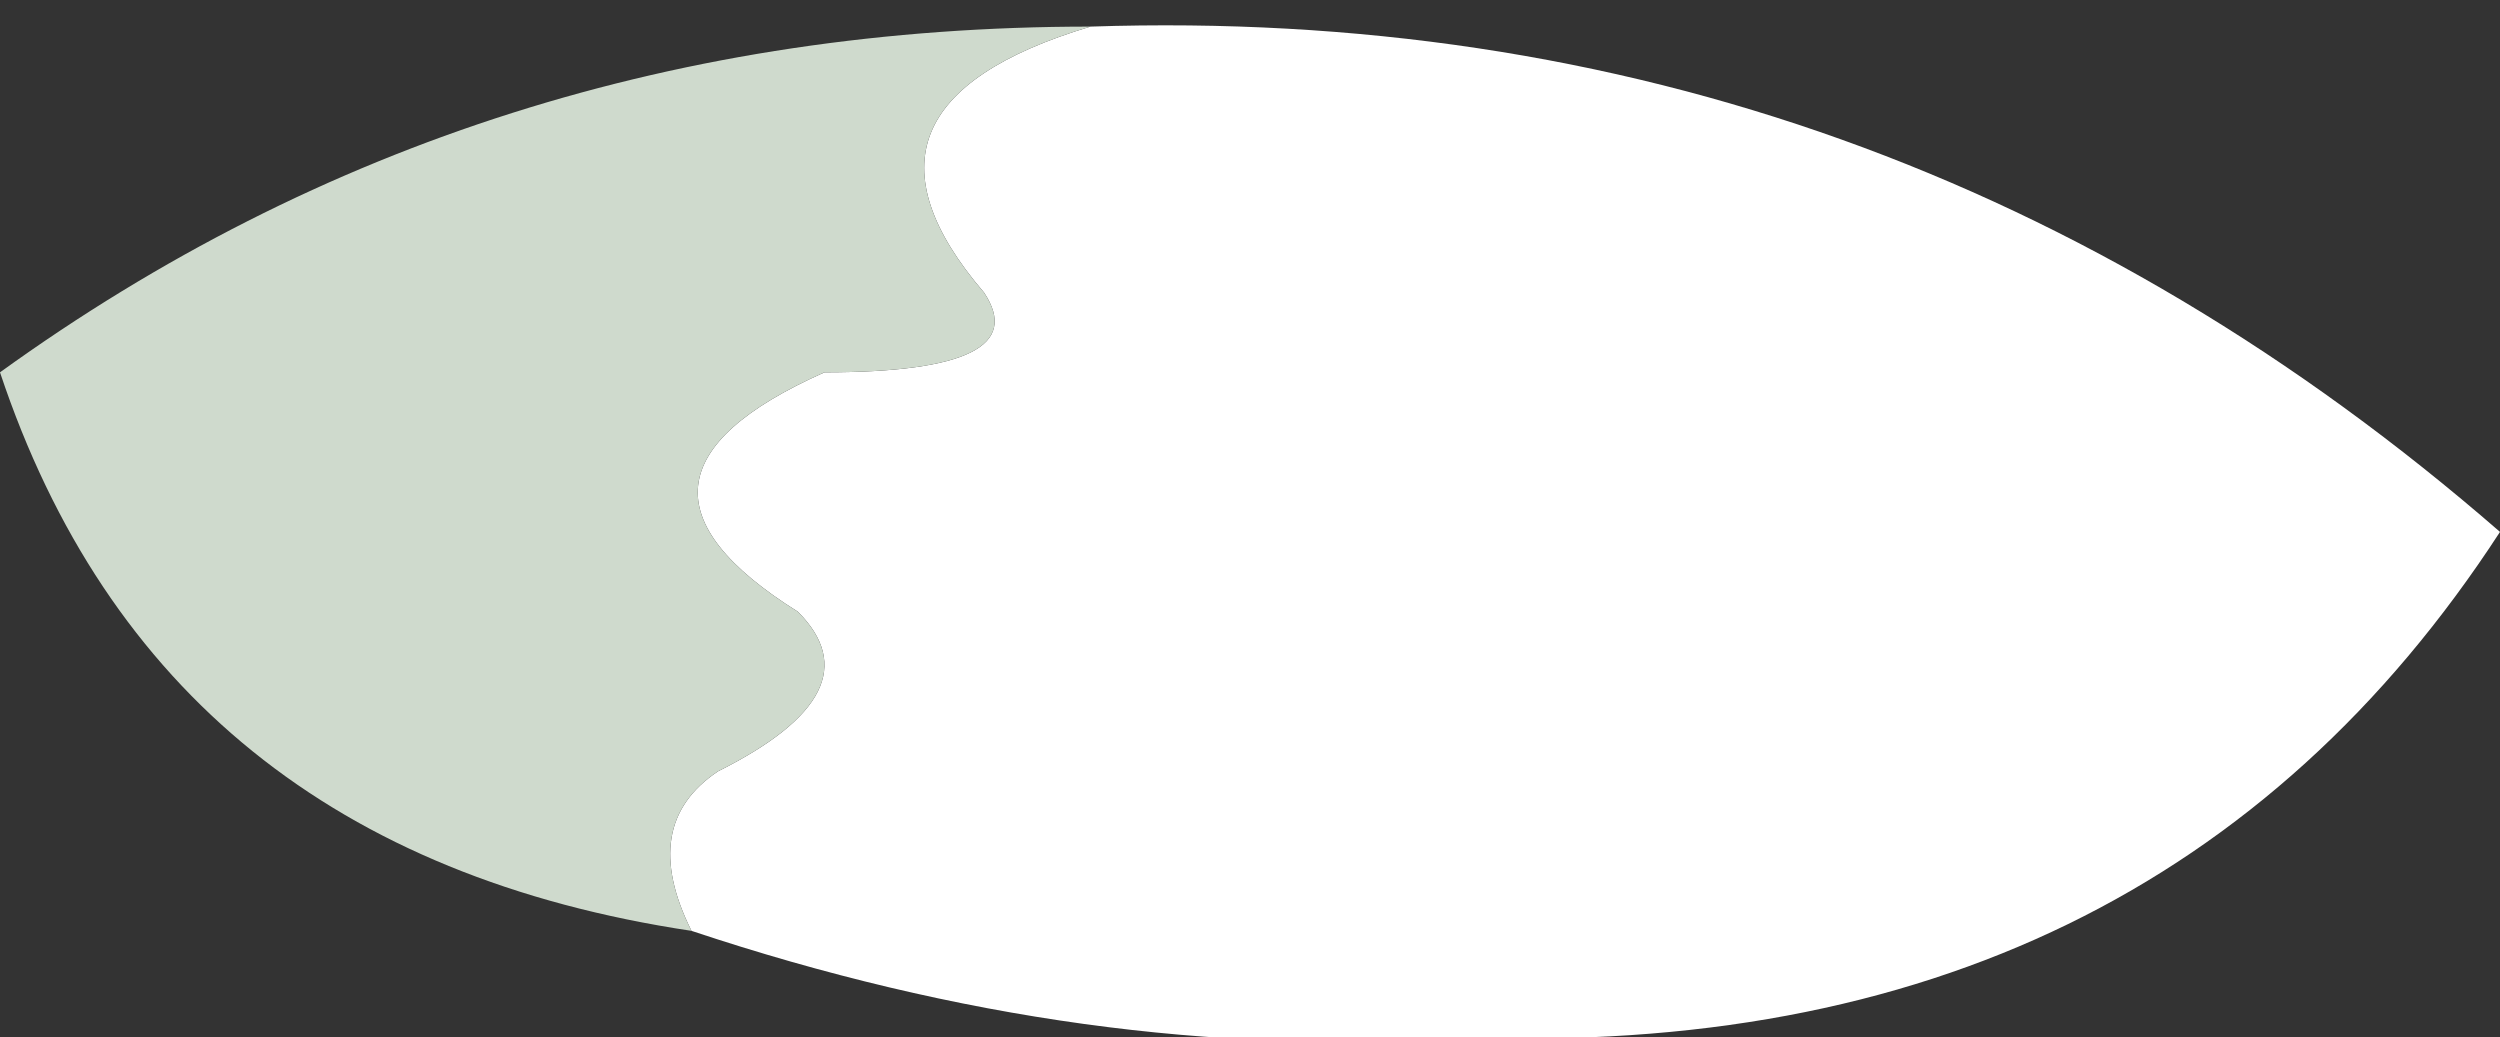 <?xml version="1.0" encoding="UTF-8" standalone="no"?>
<svg xmlns:xlink="http://www.w3.org/1999/xlink" height="1.95px" width="4.7px" xmlns="http://www.w3.org/2000/svg">
  <rect width="100%" height="100%" fill="#333333" stroke="none"/>
  <g transform="matrix(1.0, 0.0, 0.0, 1.0, 2.35, 1.0)">
    <path d="M-0.3 -0.95 Q1.2 -1.0 2.35 0.0 1.7 1.0 0.4 0.95 -0.3 1.0 -1.05 0.75 -1.15 0.55 -1.0 0.45 -0.7 0.3 -0.85 0.15 -1.25 -0.1 -0.8 -0.3 -0.4 -0.3 -0.5 -0.45 -0.8 -0.8 -0.3 -0.95" fill="#ffffff" fill-rule="evenodd" stroke="none"/>
    <path d="M-1.05 0.75 Q-2.05 0.6 -2.35 -0.3 -1.45 -0.95 -0.3 -0.95 -0.8 -0.8 -0.5 -0.45 -0.4 -0.3 -0.8 -0.3 -1.25 -0.1 -0.85 0.15 -0.7 0.3 -1.0 0.45 -1.15 0.55 -1.05 0.75" fill="#cfdacd" fill-rule="evenodd" stroke="none"/>
  </g>
</svg>
